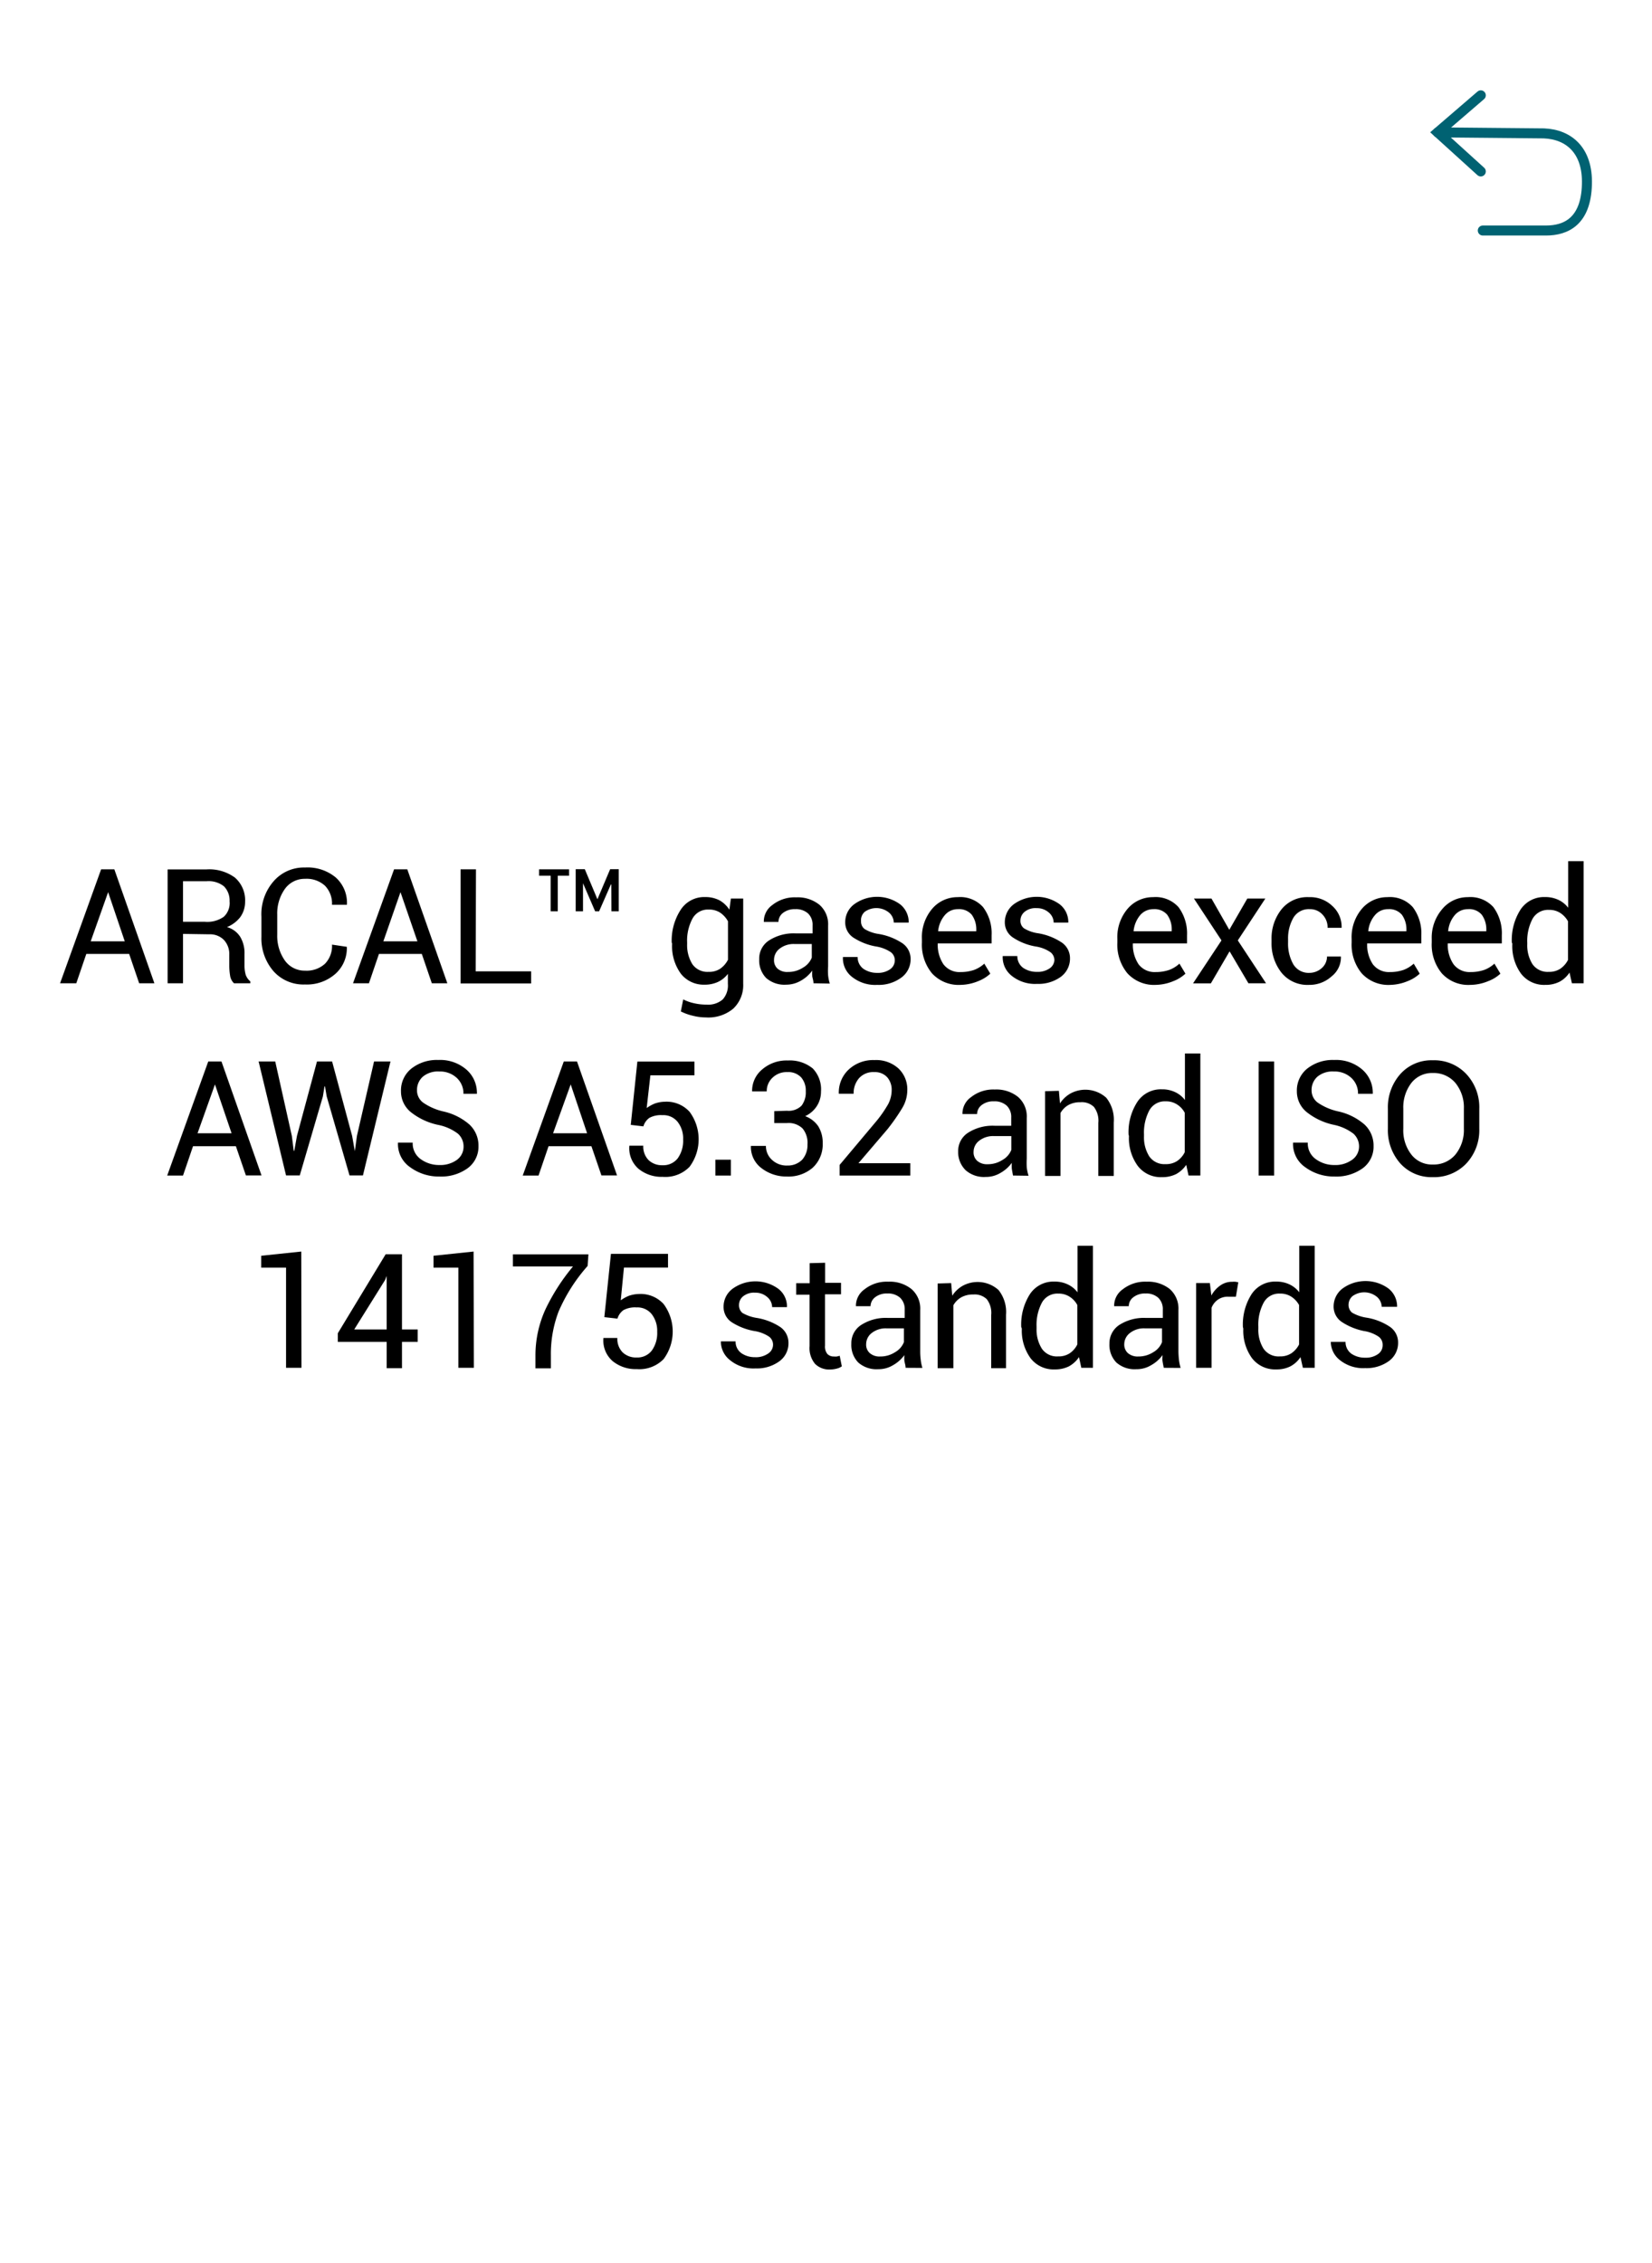 <svg xmlns="http://www.w3.org/2000/svg" viewBox="0 0 165 226"><path d="M147.9,17.12l-4.3-3.9,4.3-3.7" style="fill:none;stroke:#006272;stroke-linecap:round;stroke-miterlimit:10"/><path d="M143.6,13.22l10.6.1c2.5.1,4.4,1.7,4.3,5.1-.1,3.7-2.1,4.6-4.1,4.6h-6.3" style="fill:none;stroke:#006272;stroke-linecap:round;stroke-miterlimit:10"/><path d="M12.9,95.26H8.62l-1,2.93H6l4.1-11.38h1.32l4,11.38H13.9ZM9.06,94h3.4L10.8,89.09h0Z"/><path d="M18.28,93.26v4.93H16.74V86.82h3.89a4.32,4.32,0,0,1,2.85.83,3,3,0,0,1,1,2.4A2.61,2.61,0,0,1,24,91.58a3.2,3.2,0,0,1-1.33,1,2.29,2.29,0,0,1,1.34,1,3.16,3.16,0,0,1,.41,1.69v1.07a3.48,3.48,0,0,0,.12,1A1.5,1.5,0,0,0,25,98v.19H23.37a1.32,1.32,0,0,1-.39-.78,6.27,6.27,0,0,1-.08-1.07v-1a2.06,2.06,0,0,0-.54-1.48,1.93,1.93,0,0,0-1.45-.56Zm0-1.21h2.19a2.86,2.86,0,0,0,1.88-.5A1.86,1.86,0,0,0,22.93,90a2,2,0,0,0-.56-1.49A2.46,2.46,0,0,0,20.63,88H18.28Z"/><path d="M34.64,94.55v0a3.42,3.42,0,0,1-1.12,2.68,4.3,4.3,0,0,1-3.06,1.08A4,4,0,0,1,27.33,97a5,5,0,0,1-1.22-3.46v-2A5,5,0,0,1,27.33,88a4,4,0,0,1,3.14-1.37,4.39,4.39,0,0,1,3.07,1,3.39,3.39,0,0,1,1.11,2.72v0H33.16a2.56,2.56,0,0,0-.7-1.9,2.72,2.72,0,0,0-2-.69,2.42,2.42,0,0,0-2,1,4.22,4.22,0,0,0-.77,2.58v2a4.25,4.25,0,0,0,.77,2.59,2.42,2.42,0,0,0,2,1,2.72,2.72,0,0,0,2-.69,2.55,2.55,0,0,0,.7-1.91Z"/><path d="M42.13,95.26H37.85l-1,2.93H35.26l4.1-11.38h1.32l4,11.38H43.13ZM38.29,94h3.4L40,89.09h0Z"/><path d="M47.51,97h5.54v1.21H46V86.81h1.54Z"/><path d="M56.84,87.45H55.71V91H55V87.45H53.84v-.64h3Zm4.22.88-.05,0L59.84,91h-.4L58.23,88.2l0,0V91h-.73v-4.2h.91l1.26,3h0l1.27-3h.86V91h-.73Z"/><path d="M67.09,94.12A5.64,5.64,0,0,1,68,90.83a2.8,2.8,0,0,1,2.43-1.25,3.06,3.06,0,0,1,1.42.32,2.86,2.86,0,0,1,1,.94L73,89.73h1.23v8.5a3.23,3.23,0,0,1-1,2.5,3.89,3.89,0,0,1-2.73.87,5.3,5.3,0,0,1-1.31-.17A5.24,5.24,0,0,1,68,101l.24-1.2a4.29,4.29,0,0,0,1.07.38,5.3,5.3,0,0,0,1.24.14,2.23,2.23,0,0,0,1.63-.51,2.08,2.08,0,0,0,.52-1.56v-1a2.68,2.68,0,0,1-1,.81,3.1,3.1,0,0,1-1.33.27A2.89,2.89,0,0,1,68,97.23a4.68,4.68,0,0,1-.87-3Zm1.54.16a3.6,3.6,0,0,0,.52,2,1.83,1.83,0,0,0,1.62.77,2,2,0,0,0,1.16-.31,2.46,2.46,0,0,0,.78-.9V92a2.49,2.49,0,0,0-.78-.86,2,2,0,0,0-1.15-.31,1.74,1.74,0,0,0-1.62.91,4.64,4.64,0,0,0-.53,2.38Z"/><path d="M81.25,98.19c0-.26-.09-.48-.12-.68a3.81,3.81,0,0,1,0-.59,3.55,3.55,0,0,1-1.12,1,2.91,2.91,0,0,1-1.49.41,2.76,2.76,0,0,1-2-.67,2.51,2.51,0,0,1-.69-1.87,2.15,2.15,0,0,1,1-1.89,4.54,4.54,0,0,1,2.66-.69h1.67V92.4a1.56,1.56,0,0,0-.45-1.18,1.79,1.79,0,0,0-1.28-.43,1.89,1.89,0,0,0-1.22.37,1.15,1.15,0,0,0-.46.9l-1.46,0v0a2,2,0,0,1,.86-1.69,3.57,3.57,0,0,1,2.37-.76,3.46,3.46,0,0,1,2.31.73,2.57,2.57,0,0,1,.88,2.1v4.07a6.22,6.22,0,0,0,0,.88,4,4,0,0,0,.17.83ZM78.7,97.06a2.68,2.68,0,0,0,1.5-.43,2,2,0,0,0,.88-1V94.27H79.35a2.27,2.27,0,0,0-1.49.47,1.4,1.4,0,0,0-.55,1.1,1.12,1.12,0,0,0,.35.89A1.46,1.46,0,0,0,78.7,97.06Z"/><path d="M89.37,95.91a1,1,0,0,0-.39-.82,3.64,3.64,0,0,0-1.46-.57,6.06,6.06,0,0,1-2.3-.9,1.81,1.81,0,0,1-.8-1.54,2.22,2.22,0,0,1,.88-1.77,3.9,3.9,0,0,1,4.61,0,2.27,2.27,0,0,1,.85,1.82l0,0H89.27a1.34,1.34,0,0,0-.48-1,2,2,0,0,0-2.43-.07A1.12,1.12,0,0,0,86,92a.93.93,0,0,0,.35.77,3.69,3.69,0,0,0,1.43.5,6.1,6.1,0,0,1,2.36.93,1.89,1.89,0,0,1,.81,1.57A2.25,2.25,0,0,1,90,97.64a3.79,3.79,0,0,1-2.38.71,3.71,3.71,0,0,1-2.55-.82,2.34,2.34,0,0,1-.88-1.91v-.05h1.47a1.43,1.43,0,0,0,.61,1.2,2.39,2.39,0,0,0,1.34.38,2.11,2.11,0,0,0,1.28-.35A1.07,1.07,0,0,0,89.37,95.91Z"/><path d="M95.92,98.35a3.6,3.6,0,0,1-2.84-1.16,4.5,4.5,0,0,1-1-3.07v-.34a4.38,4.38,0,0,1,1-3,3.31,3.31,0,0,1,2.57-1.19,3.06,3.06,0,0,1,2.54,1,4.34,4.34,0,0,1,.85,2.81v.81H93.66l0,0a3.54,3.54,0,0,0,.56,2.07,2,2,0,0,0,1.72.79,4.06,4.06,0,0,0,1.37-.22,3.12,3.12,0,0,0,1-.62l.6,1a3.72,3.72,0,0,1-1.19.74A4.79,4.79,0,0,1,95.92,98.35Zm-.24-7.56a1.67,1.67,0,0,0-1.33.62A2.87,2.87,0,0,0,93.7,93l0,0h3.81v-.13a2.47,2.47,0,0,0-.45-1.52A1.65,1.65,0,0,0,95.68,90.79Z"/><path d="M105.31,95.91a1,1,0,0,0-.39-.82,3.51,3.51,0,0,0-1.46-.57,5.93,5.93,0,0,1-2.29-.9,1.8,1.8,0,0,1-.81-1.54,2.25,2.25,0,0,1,.88-1.77,3.9,3.9,0,0,1,4.61,0,2.24,2.24,0,0,1,.85,1.82l0,0h-1.46a1.34,1.34,0,0,0-.48-1,1.76,1.76,0,0,0-1.22-.44,1.7,1.7,0,0,0-1.21.37,1.13,1.13,0,0,0-.41.87.93.93,0,0,0,.35.77,3.69,3.69,0,0,0,1.43.5,6,6,0,0,1,2.36.93,1.89,1.89,0,0,1,.81,1.57,2.25,2.25,0,0,1-.91,1.84,3.79,3.79,0,0,1-2.38.71,3.71,3.71,0,0,1-2.55-.82,2.34,2.34,0,0,1-.88-1.91l0-.05h1.46a1.43,1.43,0,0,0,.61,1.2,2.39,2.39,0,0,0,1.34.38,2.09,2.09,0,0,0,1.28-.35A1.07,1.07,0,0,0,105.31,95.91Z"/><path d="M115.44,98.35a3.6,3.6,0,0,1-2.84-1.16,4.5,4.5,0,0,1-1-3.07v-.34a4.38,4.38,0,0,1,1-3,3.31,3.31,0,0,1,2.57-1.19,3.07,3.07,0,0,1,2.54,1,4.4,4.4,0,0,1,.85,2.81v.81h-5.41l0,0a3.54,3.54,0,0,0,.56,2.07,2,2,0,0,0,1.72.79,4.06,4.06,0,0,0,1.37-.22,3.12,3.12,0,0,0,1-.62l.6,1a3.72,3.72,0,0,1-1.19.74A4.79,4.79,0,0,1,115.44,98.35Zm-.24-7.56a1.71,1.71,0,0,0-1.34.62,2.94,2.94,0,0,0-.64,1.59l0,0h3.81v-.13a2.47,2.47,0,0,0-.45-1.52A1.65,1.65,0,0,0,115.2,90.79Z"/><path d="M122.78,92.85l1.8-3.12h1.8l-2.75,4.18,2.82,4.28h-1.76L122.81,95l-1.87,3.2h-1.78L122,93.91l-2.75-4.18H121Z"/><path d="M130.76,97.15a1.85,1.85,0,0,0,1.25-.47,1.53,1.53,0,0,0,.53-1.16h1.39l0,0A2.41,2.41,0,0,1,133,97.5a3.27,3.27,0,0,1-2.25.85A3.33,3.33,0,0,1,128,97.14a4.71,4.71,0,0,1-1-3V93.8a4.65,4.65,0,0,1,1-3,3.31,3.31,0,0,1,2.74-1.21,3.19,3.19,0,0,1,2.32.87A2.79,2.79,0,0,1,134,92.6v.05h-1.4a1.85,1.85,0,0,0-.51-1.32,1.66,1.66,0,0,0-1.27-.54,1.78,1.78,0,0,0-1.65.88,4.15,4.15,0,0,0-.52,2.13v.32a4.2,4.2,0,0,0,.51,2.15A1.77,1.77,0,0,0,130.76,97.15Z"/><path d="M138.88,98.35A3.6,3.6,0,0,1,136,97.19a4.5,4.5,0,0,1-1-3.07v-.34a4.38,4.38,0,0,1,1-3,3.31,3.31,0,0,1,2.57-1.19,3.06,3.06,0,0,1,2.54,1,4.34,4.34,0,0,1,.85,2.81v.81h-5.41l0,0a3.54,3.54,0,0,0,.56,2.07,2,2,0,0,0,1.72.79,4.06,4.06,0,0,0,1.37-.22,3.12,3.12,0,0,0,1-.62l.6,1a3.72,3.72,0,0,1-1.19.74A4.79,4.79,0,0,1,138.88,98.35Zm-.24-7.56a1.67,1.67,0,0,0-1.33.62,2.87,2.87,0,0,0-.65,1.59l0,0h3.81v-.13a2.47,2.47,0,0,0-.45-1.52A1.65,1.65,0,0,0,138.64,90.79Z"/><path d="M146.85,98.35A3.56,3.56,0,0,1,144,97.19a4.5,4.5,0,0,1-1-3.07v-.34a4.38,4.38,0,0,1,1.05-3,3.29,3.29,0,0,1,2.56-1.19,3.09,3.09,0,0,1,2.55,1,4.39,4.39,0,0,1,.84,2.81v.81h-5.4l0,0a3.47,3.47,0,0,0,.57,2.07,2,2,0,0,0,1.71.79,4.12,4.12,0,0,0,1.38-.22,3.12,3.12,0,0,0,1-.62l.6,1a3.67,3.67,0,0,1-1.2.74A4.75,4.75,0,0,1,146.85,98.35Zm-.24-7.56a1.69,1.69,0,0,0-1.33.62,2.86,2.86,0,0,0-.64,1.59v0h3.81v-.13a2.47,2.47,0,0,0-.45-1.52A1.64,1.64,0,0,0,146.61,90.79Z"/><path d="M151,94.12a5.64,5.64,0,0,1,.87-3.29,2.81,2.81,0,0,1,2.44-1.25,3.08,3.08,0,0,1,1.32.27,2.69,2.69,0,0,1,1,.8V86h1.54V98.19H157l-.24-1.07a2.72,2.72,0,0,1-1,.92,3.06,3.06,0,0,1-1.42.31,2.9,2.9,0,0,1-2.42-1.12,4.68,4.68,0,0,1-.87-3Zm1.54.16a3.56,3.56,0,0,0,.52,2,1.84,1.84,0,0,0,1.63.77,2,2,0,0,0,1.15-.31,2.37,2.37,0,0,0,.77-.88V92a2.37,2.37,0,0,0-.77-.83,2,2,0,0,0-1.14-.31,1.77,1.77,0,0,0-1.64.91,4.74,4.74,0,0,0-.52,2.38Z"/><path d="M23.56,114.46H19.28l-1,2.93H16.7L20.8,106h1.32l4,11.38H24.56Zm-3.83-1.29h3.4l-1.66-4.88h0Z"/><path d="M29.15,113.44l.19,1.49h.05l.27-1.5,2-7.43h1.51l2,7.43.27,1.53h0l.21-1.53L37.36,106H39l-2.75,11.38H34.91l-2.28-7.89-.17-1h-.05l-.16,1-2.31,7.89H28.57L25.83,106h1.66Z"/><path d="M46.3,114.52a1.71,1.71,0,0,0-.55-1.3,4.79,4.79,0,0,0-2-.89,6.53,6.53,0,0,1-2.7-1.26,2.65,2.65,0,0,1-1-2.1,2.79,2.79,0,0,1,1-2.23,4.09,4.09,0,0,1,2.72-.89,4,4,0,0,1,2.86,1,3.06,3.06,0,0,1,1,2.38l0,0H46.29a2.11,2.11,0,0,0-.68-1.6,2.44,2.44,0,0,0-1.73-.63,2.35,2.35,0,0,0-1.65.52,1.77,1.77,0,0,0-.58,1.36,1.51,1.51,0,0,0,.63,1.24,5.81,5.81,0,0,0,2,.87,5.92,5.92,0,0,1,2.61,1.31,2.87,2.87,0,0,1,.9,2.14,2.67,2.67,0,0,1-1.08,2.22,4.52,4.52,0,0,1-2.82.83,4.83,4.83,0,0,1-2.91-.92,2.81,2.81,0,0,1-1.23-2.47l0,0h1.47a1.92,1.92,0,0,0,.81,1.66,3.12,3.12,0,0,0,1.84.58,2.84,2.84,0,0,0,1.73-.49A1.62,1.62,0,0,0,46.3,114.52Z"/><path d="M59.07,114.46H54.79l-1,2.93H52.21L56.31,106h1.32l4,11.38H60.07Zm-3.83-1.29h3.4L57,108.29h0Z"/><path d="M63,112.33l.66-6.32h5.7v1.37h-4.4l-.37,3.27a3.74,3.74,0,0,1,.81-.45,3.2,3.2,0,0,1,1-.18,3.1,3.1,0,0,1,2.47,1,4.61,4.61,0,0,1,0,5.5,3.37,3.37,0,0,1-2.68,1,3.63,3.63,0,0,1-2.4-.79,2.72,2.72,0,0,1-.93-2.32l0,0h1.39a1.92,1.92,0,0,0,.53,1.44,1.94,1.94,0,0,0,1.39.51,1.82,1.82,0,0,0,1.52-.69,3,3,0,0,0,.54-1.88,2.67,2.67,0,0,0-.55-1.76,1.82,1.82,0,0,0-1.51-.67,2.44,2.44,0,0,0-1.31.27,1.61,1.61,0,0,0-.6.85Z"/><path d="M73,117.39H71.45v-1.58H73Z"/><path d="M78.6,110.92a1.82,1.82,0,0,0,1.46-.51,2.21,2.21,0,0,0,.42-1.44,2,2,0,0,0-.46-1.38,1.75,1.75,0,0,0-1.38-.53,2,2,0,0,0-1.47.55,1.83,1.83,0,0,0-.59,1.38H75.12l0,0a2.76,2.76,0,0,1,1-2.19,3.72,3.72,0,0,1,2.58-.9,3.61,3.61,0,0,1,2.48.8A3,3,0,0,1,82,109a2.65,2.65,0,0,1-.42,1.46,2.75,2.75,0,0,1-1.16,1,2.72,2.72,0,0,1,1.3,1,3.08,3.08,0,0,1,.45,1.7,3.16,3.16,0,0,1-1,2.45,3.71,3.71,0,0,1-2.57.88,4.07,4.07,0,0,1-2.56-.85A2.64,2.64,0,0,1,75,114.43l0,0H76.5a1.84,1.84,0,0,0,.6,1.39,2.12,2.12,0,0,0,1.54.57,2,2,0,0,0,1.48-.58,2.2,2.2,0,0,0,.53-1.52,2.25,2.25,0,0,0-.49-1.6,2,2,0,0,0-1.56-.54H77.33v-1.19Z"/><path d="M90.92,117.39H83.86v-1.06l3.57-4.25a11.88,11.88,0,0,0,1.29-1.84,3.05,3.05,0,0,0,.34-1.38,1.89,1.89,0,0,0-.46-1.3,1.66,1.66,0,0,0-1.28-.5,1.9,1.9,0,0,0-1.53.62,2.29,2.29,0,0,0-.53,1.54H83.78l0,0a3.13,3.13,0,0,1,.93-2.36,3.57,3.57,0,0,1,2.63-1,3.31,3.31,0,0,1,2.4.84,2.87,2.87,0,0,1,.88,2.18,3.49,3.49,0,0,1-.5,1.76,19.83,19.83,0,0,1-1.51,2.16l-2.87,3.36,0,0h5.18Z"/><path d="M101.18,117.39c-.05-.26-.09-.48-.12-.68a3.81,3.81,0,0,1,0-.59,3.55,3.55,0,0,1-1.12,1,2.81,2.81,0,0,1-1.49.41,2.76,2.76,0,0,1-2-.67A2.51,2.51,0,0,1,95.7,115a2.16,2.16,0,0,1,1-1.89,4.54,4.54,0,0,1,2.66-.69H101v-.83a1.56,1.56,0,0,0-.45-1.18,1.8,1.8,0,0,0-1.29-.43,1.86,1.86,0,0,0-1.21.37,1.15,1.15,0,0,0-.46.9l-1.46,0v0a2,2,0,0,1,.86-1.69,3.57,3.57,0,0,1,2.37-.76,3.46,3.46,0,0,1,2.31.73,2.57,2.57,0,0,1,.88,2.1v4.07a8.26,8.26,0,0,0,0,.88,4.73,4.73,0,0,0,.18.83Zm-2.55-1.13a2.68,2.68,0,0,0,1.5-.43,2,2,0,0,0,.88-1v-1.38H99.28a2.27,2.27,0,0,0-1.49.47,1.4,1.4,0,0,0-.55,1.1,1.12,1.12,0,0,0,.35.89A1.46,1.46,0,0,0,98.63,116.26Z"/><path d="M105.76,108.93l.11,1.26a3,3,0,0,1,1.06-1,3.12,3.12,0,0,1,3.56.43,3.51,3.51,0,0,1,.75,2.47v5.34H109.7v-5.31a2.25,2.25,0,0,0-.44-1.58,1.73,1.73,0,0,0-1.35-.47,2.37,2.37,0,0,0-1.2.28,2.09,2.09,0,0,0-.79.8v6.28h-1.54v-8.46Z"/><path d="M112.72,113.32a5.57,5.57,0,0,1,.88-3.29,2.81,2.81,0,0,1,2.44-1.25,3,3,0,0,1,1.31.27,2.61,2.61,0,0,1,1,.8V105.2h1.54v12.19h-1.18l-.23-1.07a2.88,2.88,0,0,1-1,.92,3.06,3.06,0,0,1-1.42.31,2.89,2.89,0,0,1-2.42-1.12,4.69,4.69,0,0,1-.88-3Zm1.54.16a3.56,3.56,0,0,0,.53,2,1.83,1.83,0,0,0,1.62.77,2,2,0,0,0,1.16-.31,2.27,2.27,0,0,0,.76-.88v-3.94a2.2,2.2,0,0,0-.77-.83,2,2,0,0,0-1.13-.31,1.76,1.76,0,0,0-1.64.91,4.74,4.74,0,0,0-.53,2.38Z"/><path d="M127.26,117.39h-1.55V106h1.55Z"/><path d="M135.74,114.52a1.71,1.71,0,0,0-.55-1.3,4.8,4.8,0,0,0-1.95-.89,6.51,6.51,0,0,1-2.71-1.26,2.65,2.65,0,0,1-1-2.1,2.79,2.79,0,0,1,1-2.23,4.09,4.09,0,0,1,2.72-.89,4,4,0,0,1,2.86,1,3.06,3.06,0,0,1,1,2.38l0,0h-1.47a2.11,2.11,0,0,0-.68-1.6,2.44,2.44,0,0,0-1.73-.63,2.35,2.35,0,0,0-1.65.52,1.77,1.77,0,0,0-.58,1.36,1.51,1.51,0,0,0,.63,1.24,5.81,5.81,0,0,0,2.05.87,5.92,5.92,0,0,1,2.61,1.31,2.87,2.87,0,0,1,.9,2.14,2.67,2.67,0,0,1-1.08,2.22,4.52,4.52,0,0,1-2.82.83,4.83,4.83,0,0,1-2.91-.92,2.81,2.81,0,0,1-1.23-2.47l0,0h1.47a1.92,1.92,0,0,0,.81,1.66,3.12,3.12,0,0,0,1.84.58,2.84,2.84,0,0,0,1.73-.49A1.62,1.62,0,0,0,135.74,114.52Z"/><path d="M147.75,112.72a4.86,4.86,0,0,1-1.29,3.46,4.43,4.43,0,0,1-3.36,1.37,4.19,4.19,0,0,1-3.24-1.37,5,5,0,0,1-1.24-3.46v-2a5,5,0,0,1,1.24-3.46,4.16,4.16,0,0,1,3.24-1.38,4.4,4.4,0,0,1,3.36,1.38,4.86,4.86,0,0,1,1.29,3.46Zm-1.54-2a3.86,3.86,0,0,0-.84-2.57,2.85,2.85,0,0,0-2.27-1,2.62,2.62,0,0,0-2.14,1,4,4,0,0,0-.8,2.57v2a3.93,3.93,0,0,0,.8,2.57,2.59,2.59,0,0,0,2.14,1,2.83,2.83,0,0,0,2.27-1,3.89,3.89,0,0,0,.84-2.58Z"/><path d="M30.11,136.59H28.57v-10l-2.48,0v-1.19l4-.42Z"/><path d="M40.15,132.76h1.57V134H40.15v2.63H38.62V134H33.74v-.86l4.78-7.89h1.63Zm-4.77,0h3.24v-5.34h0l-.15.39Z"/><path d="M47.33,136.59H45.78v-10l-2.48,0v-1.19l4-.42Z"/><path d="M58.69,126.42A16.94,16.94,0,0,0,55.78,131a12,12,0,0,0-.76,4.4v1.24H53.48v-1.24a11.07,11.07,0,0,1,1-4.65,20.29,20.29,0,0,1,2.75-4.28h-6v-1.21h7.54Z"/><path d="M60.36,131.53l.66-6.32h5.7v1.37h-4.4L62,129.85a3.74,3.74,0,0,1,.81-.45,3.2,3.2,0,0,1,1-.18,3.1,3.1,0,0,1,2.47,1,4.61,4.61,0,0,1,0,5.5,3.38,3.38,0,0,1-2.68,1,3.63,3.63,0,0,1-2.4-.79,2.72,2.72,0,0,1-.93-2.32l0,0h1.39a1.92,1.92,0,0,0,.53,1.44,1.94,1.94,0,0,0,1.39.51,1.82,1.82,0,0,0,1.52-.69,3,3,0,0,0,.54-1.88,2.72,2.72,0,0,0-.55-1.76,1.82,1.82,0,0,0-1.51-.67,2.44,2.44,0,0,0-1.31.27,1.61,1.61,0,0,0-.6.85Z"/><path d="M77.21,134.31a1,1,0,0,0-.38-.82,3.63,3.63,0,0,0-1.47-.57,6.17,6.17,0,0,1-2.29-.89,1.82,1.82,0,0,1-.8-1.55,2.22,2.22,0,0,1,.88-1.77,3.88,3.88,0,0,1,4.6,0,2.21,2.21,0,0,1,.85,1.82v0H77.12a1.34,1.34,0,0,0-.48-1,1.76,1.76,0,0,0-1.22-.44,1.72,1.72,0,0,0-1.21.37,1.12,1.12,0,0,0-.4.87,1,1,0,0,0,.34.78,4.13,4.13,0,0,0,1.44.5,6,6,0,0,1,2.36.92,1.91,1.91,0,0,1,.8,1.58,2.2,2.2,0,0,1-.91,1.83,3.79,3.79,0,0,1-2.38.71,3.68,3.68,0,0,1-2.54-.82A2.35,2.35,0,0,1,72,134l0-.05h1.47a1.4,1.4,0,0,0,.61,1.2,2.36,2.36,0,0,0,1.33.38,2.13,2.13,0,0,0,1.29-.35A1.06,1.06,0,0,0,77.21,134.31Z"/><path d="M82.41,126.1v2H84v1.15h-1.6v5.13a1.16,1.16,0,0,0,.24.83.87.87,0,0,0,.65.25,1.77,1.77,0,0,0,.3,0l.28-.07.21,1.05a1.35,1.35,0,0,1-.51.23,2.63,2.63,0,0,1-.67.09,2,2,0,0,1-1.49-.56,2.47,2.47,0,0,1-.55-1.78v-5.13H79.52v-1.15h1.35v-2Z"/><path d="M90.45,136.59c0-.26-.09-.48-.12-.68a3.81,3.81,0,0,1,0-.59,3.55,3.55,0,0,1-1.12,1,2.81,2.81,0,0,1-1.49.41,2.76,2.76,0,0,1-2-.67,2.51,2.51,0,0,1-.69-1.87,2.16,2.16,0,0,1,1-1.89,4.54,4.54,0,0,1,2.66-.69h1.67v-.83a1.56,1.56,0,0,0-.45-1.18,1.8,1.8,0,0,0-1.29-.43,1.86,1.86,0,0,0-1.21.37,1.15,1.15,0,0,0-.46.9l-1.46,0v0a2,2,0,0,1,.86-1.69,3.57,3.57,0,0,1,2.37-.76,3.46,3.46,0,0,1,2.31.73,2.57,2.57,0,0,1,.88,2.1v4.07a6.22,6.22,0,0,0,.05.88,4,4,0,0,0,.17.83Zm-2.55-1.13a2.68,2.68,0,0,0,1.5-.43,2,2,0,0,0,.88-1v-1.38H88.55a2.27,2.27,0,0,0-1.49.47,1.41,1.41,0,0,0-.55,1.1,1.12,1.12,0,0,0,.35.89A1.46,1.46,0,0,0,87.9,135.46Z"/><path d="M95,128.13l.11,1.26a3,3,0,0,1,1.06-1,3.12,3.12,0,0,1,3.56.43,3.51,3.51,0,0,1,.75,2.47v5.34H99v-5.31a2.25,2.25,0,0,0-.44-1.58,1.73,1.73,0,0,0-1.35-.47,2.37,2.37,0,0,0-1.2.28,2.09,2.09,0,0,0-.79.8v6.28H93.65v-8.46Z"/><path d="M102,132.52a5.64,5.64,0,0,1,.87-3.29,2.81,2.81,0,0,1,2.44-1.25,3,3,0,0,1,1.31.27,2.61,2.61,0,0,1,1,.8V124.4h1.54v12.19H108l-.23-1.07a2.88,2.88,0,0,1-1,.92,3.06,3.06,0,0,1-1.42.31,2.89,2.89,0,0,1-2.42-1.12,4.68,4.68,0,0,1-.87-2.95Zm1.53.16a3.56,3.56,0,0,0,.53,2,1.81,1.81,0,0,0,1.62.77,2,2,0,0,0,1.16-.31,2.27,2.27,0,0,0,.76-.88v-3.94a2.2,2.2,0,0,0-.77-.83,2,2,0,0,0-1.13-.31,1.76,1.76,0,0,0-1.64.91,4.74,4.74,0,0,0-.53,2.38Z"/><path d="M116.24,136.59c-.06-.26-.1-.48-.13-.68s0-.39,0-.59a3.45,3.45,0,0,1-1.12,1,2.79,2.79,0,0,1-1.49.41,2.76,2.76,0,0,1-2-.67,2.51,2.51,0,0,1-.69-1.87,2.19,2.19,0,0,1,1-1.89,4.56,4.56,0,0,1,2.66-.69h1.67v-.83a1.56,1.56,0,0,0-.45-1.18,1.77,1.77,0,0,0-1.28-.43,1.86,1.86,0,0,0-1.21.37,1.12,1.12,0,0,0-.46.9l-1.46,0,0,0a2,2,0,0,1,.86-1.69,3.61,3.61,0,0,1,2.38-.76,3.49,3.49,0,0,1,2.31.73,2.6,2.6,0,0,1,.87,2.1v4.07a8.18,8.18,0,0,0,.05.88,4.7,4.7,0,0,0,.17.83Zm-2.56-1.13a2.72,2.72,0,0,0,1.51-.43,2,2,0,0,0,.87-1v-1.38h-1.72a2.25,2.25,0,0,0-1.49.47,1.42,1.42,0,0,0-.56,1.1,1.15,1.15,0,0,0,.35.89A1.48,1.48,0,0,0,113.68,135.46Z"/><path d="M123.44,129.49l-.79,0a1.71,1.71,0,0,0-1,.29,1.8,1.8,0,0,0-.64.81v6h-1.54v-8.46h1.37l.15,1.24a2.88,2.88,0,0,1,.89-1,2,2,0,0,1,1.21-.37,1.69,1.69,0,0,1,.33,0l.26.05Z"/><path d="M124.14,132.52a5.64,5.64,0,0,1,.87-3.29,2.81,2.81,0,0,1,2.44-1.25,3.08,3.08,0,0,1,1.32.27,2.69,2.69,0,0,1,1,.8V124.4h1.54v12.19h-1.18l-.24-1.07a2.72,2.72,0,0,1-1,.92,3,3,0,0,1-1.41.31,2.91,2.91,0,0,1-2.43-1.12,4.68,4.68,0,0,1-.87-2.95Zm1.54.16a3.56,3.56,0,0,0,.52,2,1.82,1.82,0,0,0,1.63.77,2,2,0,0,0,1.15-.31,2.37,2.37,0,0,0,.77-.88v-3.94a2.37,2.37,0,0,0-.77-.83,2,2,0,0,0-1.14-.31,1.74,1.74,0,0,0-1.63.91,4.64,4.64,0,0,0-.53,2.38Z"/><path d="M138.1,134.31a1,1,0,0,0-.39-.82,3.58,3.58,0,0,0-1.46-.57A6.23,6.23,0,0,1,134,132a1.84,1.84,0,0,1-.8-1.55,2.25,2.25,0,0,1,.88-1.77,3.9,3.9,0,0,1,4.61,0,2.27,2.27,0,0,1,.85,1.82l0,0H138a1.34,1.34,0,0,0-.48-1,2,2,0,0,0-2.43-.07,1.15,1.15,0,0,0-.4.87,1,1,0,0,0,.35.78,4.06,4.06,0,0,0,1.43.5,5.89,5.89,0,0,1,2.36.92,1.89,1.89,0,0,1,.81,1.58,2.23,2.23,0,0,1-.91,1.83,3.79,3.79,0,0,1-2.38.71,3.71,3.71,0,0,1-2.55-.82,2.34,2.34,0,0,1-.88-1.91V134h1.47a1.43,1.43,0,0,0,.61,1.2,2.39,2.39,0,0,0,1.34.38,2.09,2.09,0,0,0,1.28-.35A1.07,1.07,0,0,0,138.1,134.31Z"/></svg>